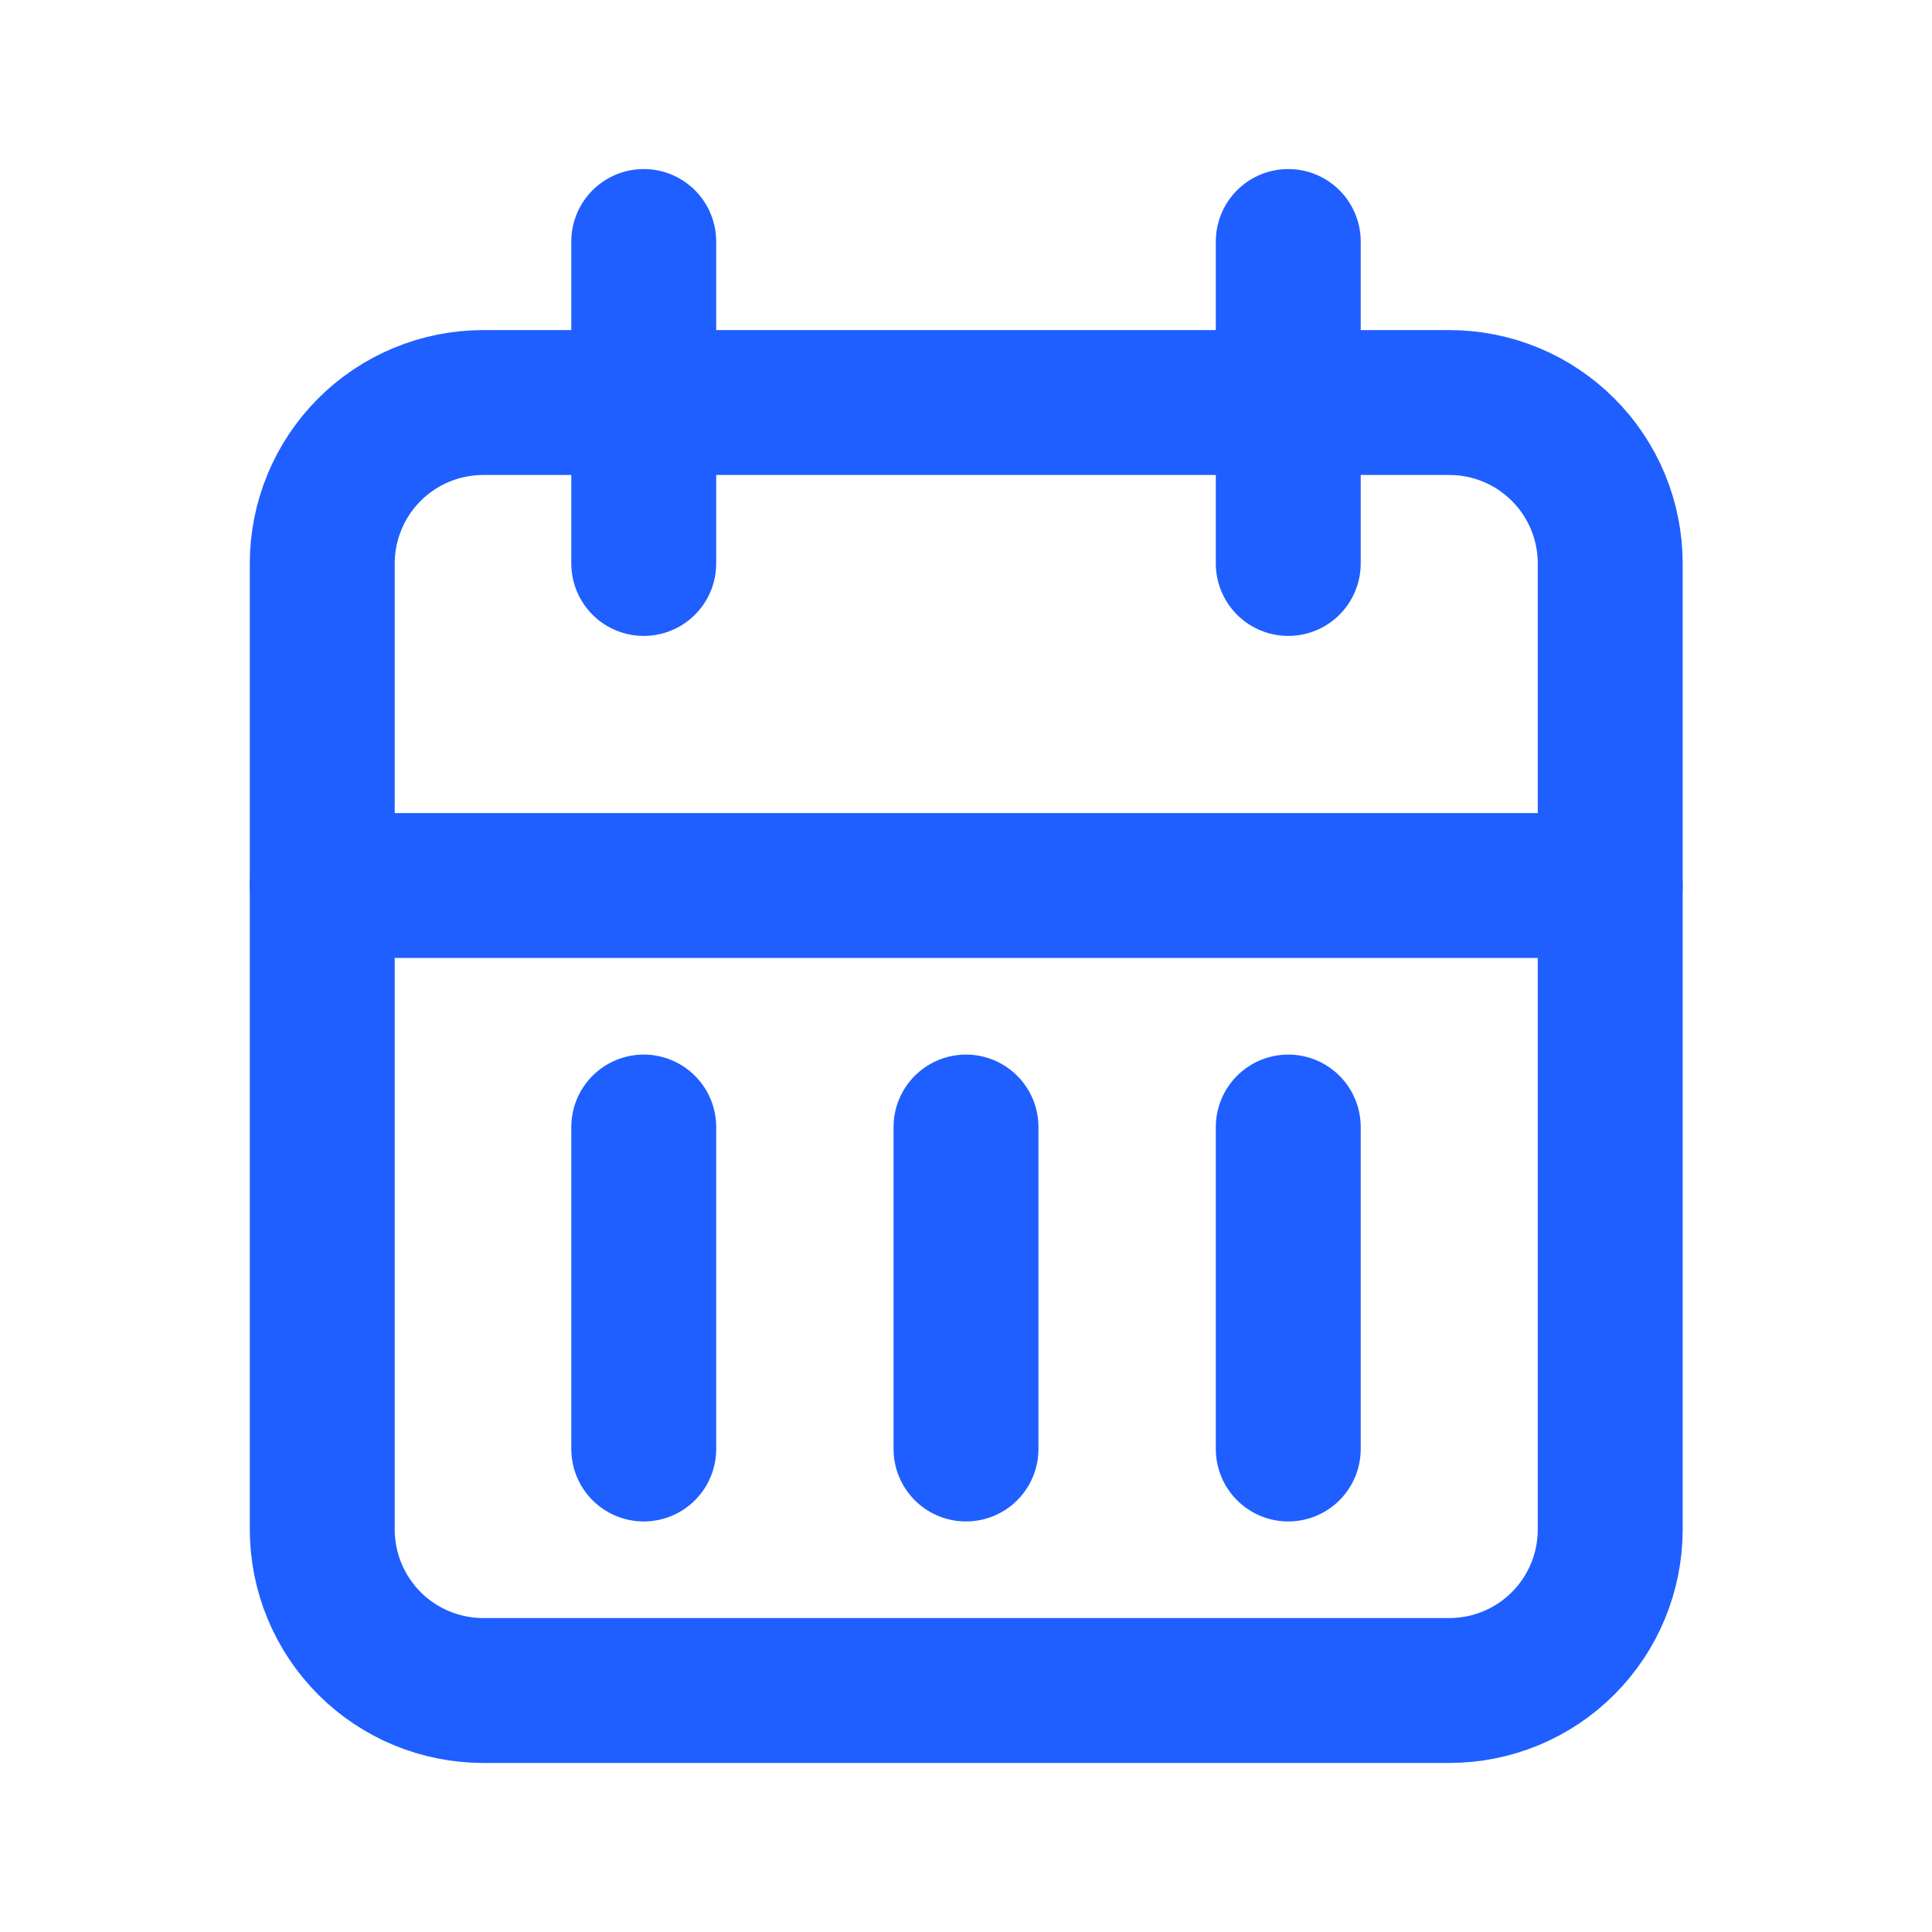 <svg width="20" height="20" viewBox="0 0 20 20" fill="none" xmlns="http://www.w3.org/2000/svg">
<g clip-path="url(#clip0_12738_15)">
<path d="M3.336 5.833C3.336 5.391 3.512 4.967 3.824 4.655C4.137 4.342 4.561 4.167 5.003 4.167H15.003C15.445 4.167 15.869 4.342 16.181 4.655C16.494 4.967 16.669 5.391 16.669 5.833V15.833C16.669 16.275 16.494 16.699 16.181 17.012C15.869 17.325 15.445 17.5 15.003 17.5H5.003C4.561 17.5 4.137 17.325 3.824 17.012C3.512 16.699 3.336 16.275 3.336 15.833V5.833Z" stroke="#1F5FFF" stroke-width="1.5" stroke-linecap="round" stroke-linejoin="round"/>
<path d="M13.336 2.5V5.833" stroke="#1F5FFF" stroke-width="1.5" stroke-linecap="round" stroke-linejoin="round"/>
<path d="M6.664 2.5V5.833" stroke="#1F5FFF" stroke-width="1.5" stroke-linecap="round" stroke-linejoin="round"/>
<path d="M3.336 9.167H16.669" stroke="#1F5FFF" stroke-width="1.5" stroke-linecap="round" stroke-linejoin="round"/>
<path d="M6.664 11.667V15" stroke="#1F5FFF" stroke-width="1.5" stroke-linecap="round" stroke-linejoin="round"/>
<path d="M10 11.667V15" stroke="#1F5FFF" stroke-width="1.5" stroke-linecap="round" stroke-linejoin="round"/>
<path d="M13.336 11.667V15" stroke="#1F5FFF" stroke-width="1.5" stroke-linecap="round" stroke-linejoin="round"/>
</g>
<defs>
<clipPath id="clip0_12738_15">
<rect width="20" height="20" fill="white"/>
</clipPath>
</defs>
</svg>
